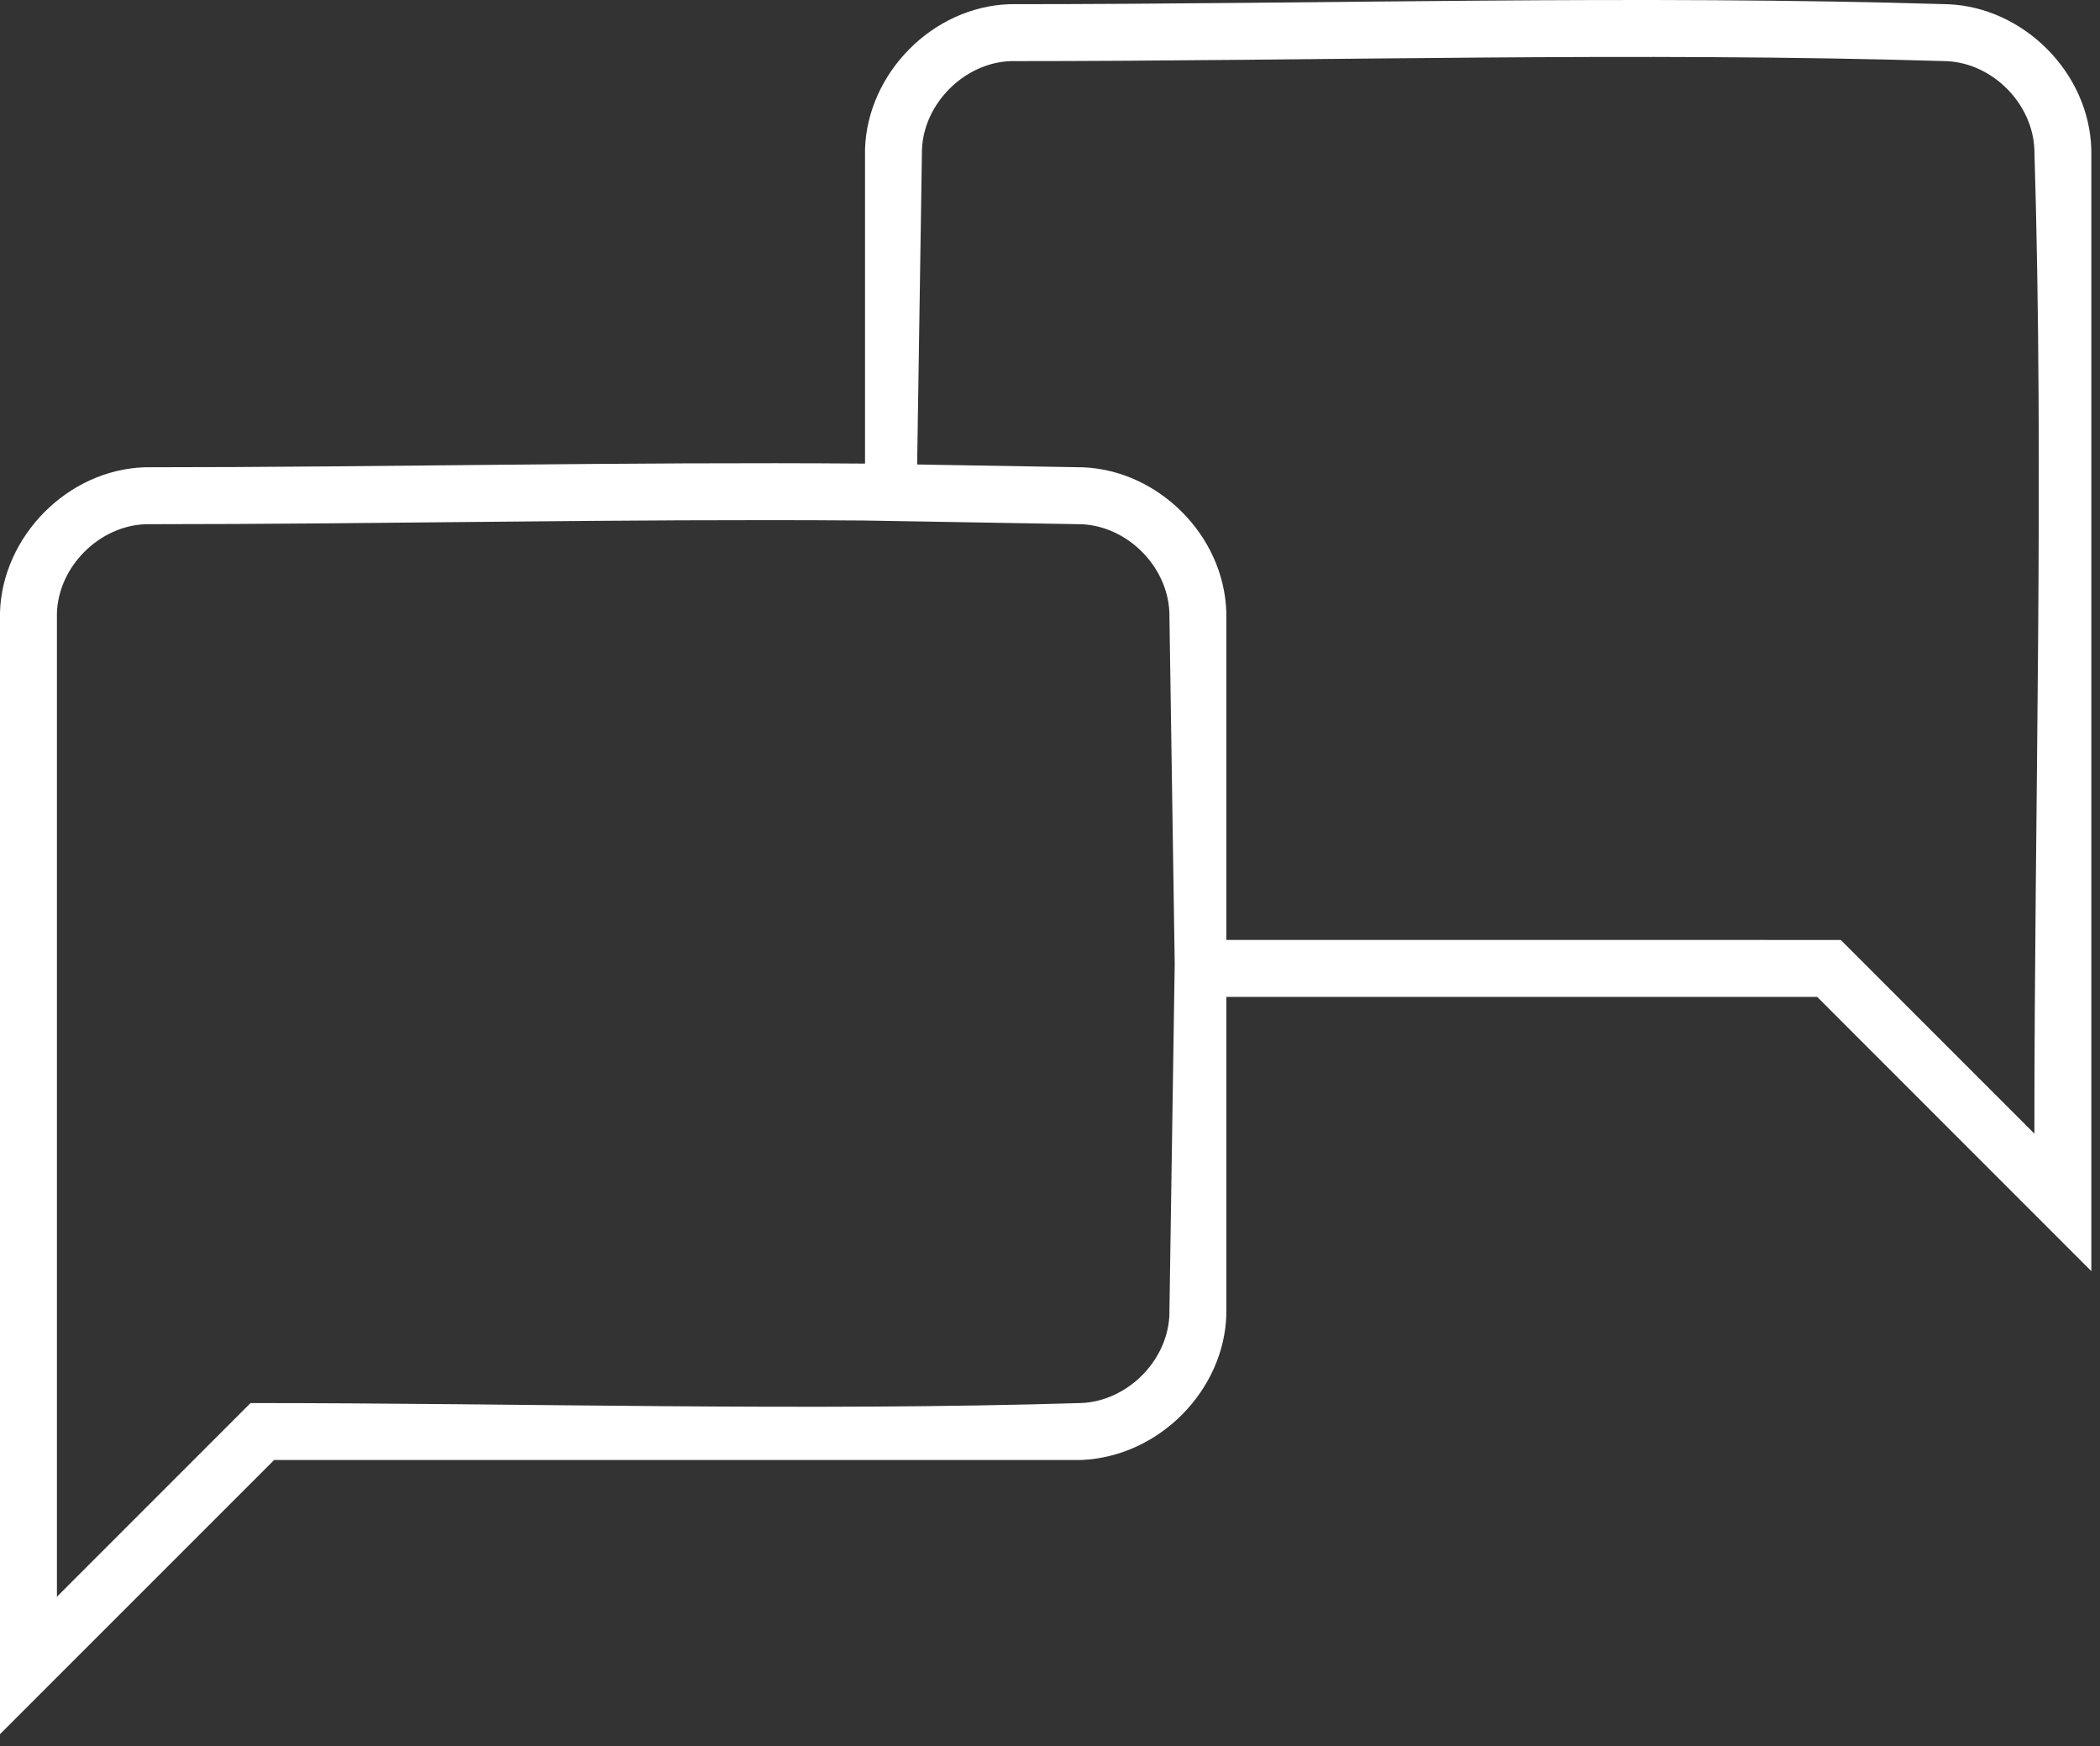 <?xml version="1.0" encoding="UTF-8" standalone="no"?><!DOCTYPE svg PUBLIC "-//W3C//DTD SVG 1.1//EN" "http://www.w3.org/Graphics/SVG/1.1/DTD/svg11.dtd"><svg width="100%" height="100%" viewBox="0 0 83 69" version="1.1" xmlns="http://www.w3.org/2000/svg" xmlns:xlink="http://www.w3.org/1999/xlink" xml:space="preserve" xmlns:serif="http://www.serif.com/" style="fill-rule:evenodd;clip-rule:evenodd;stroke-linejoin:round;stroke-miterlimit:2;"><rect x="0" y="0" width="83" height="69" fill="#333333" stroke="none"/><path d="M48.469,39.391l0,12.567c-0.089,2.954 -2.624,5.595 -5.73,5.731l-31.904,0l-10.835,10.833l0,-44.329c0.092,-2.989 2.664,-5.636 5.73,-5.73c9.484,0 18.972,-0.219 28.459,-0.145l0,-12.423c0.092,-2.994 2.664,-5.636 5.73,-5.73c12.364,0 24.733,-0.373 37.091,0.003c2.948,0.126 5.555,2.67 5.647,5.727l0,44.331l-10.834,-10.835l-23.354,0Zm-14.502,-18.825c-9.408,-0.07 -18.807,0.147 -28.202,0.147c-1.826,0.056 -3.458,1.66 -3.515,3.514l0,38.864l7.653,-7.652c10.945,0 21.896,0.331 32.837,-0.001c1.797,-0.078 3.377,-1.63 3.477,-3.434l0.001,-0.045l0.191,-12.568l0.02,-1.315l-0.014,-0.938l-0.197,-12.946c-0.077,-1.8 -1.629,-3.377 -3.433,-3.476l-0.045,-0.002l-6.501,-0.111l-2.05,-0.035l-0.222,-0.002Zm38.788,16.575l7.652,7.653c0,-12.967 0.393,-25.939 -0.001,-38.899c-0.076,-1.797 -1.629,-3.377 -3.433,-3.477l-0.045,-0.002c-12.319,-0.374 -24.65,-0.001 -36.975,-0.001c-1.812,0.056 -3.434,1.649 -3.513,3.48l-0.191,12.458l6.573,0.112c2.948,0.127 5.555,2.671 5.647,5.728l0,12.946l24.286,0.002Z" style="fill:#fff;"/></svg>